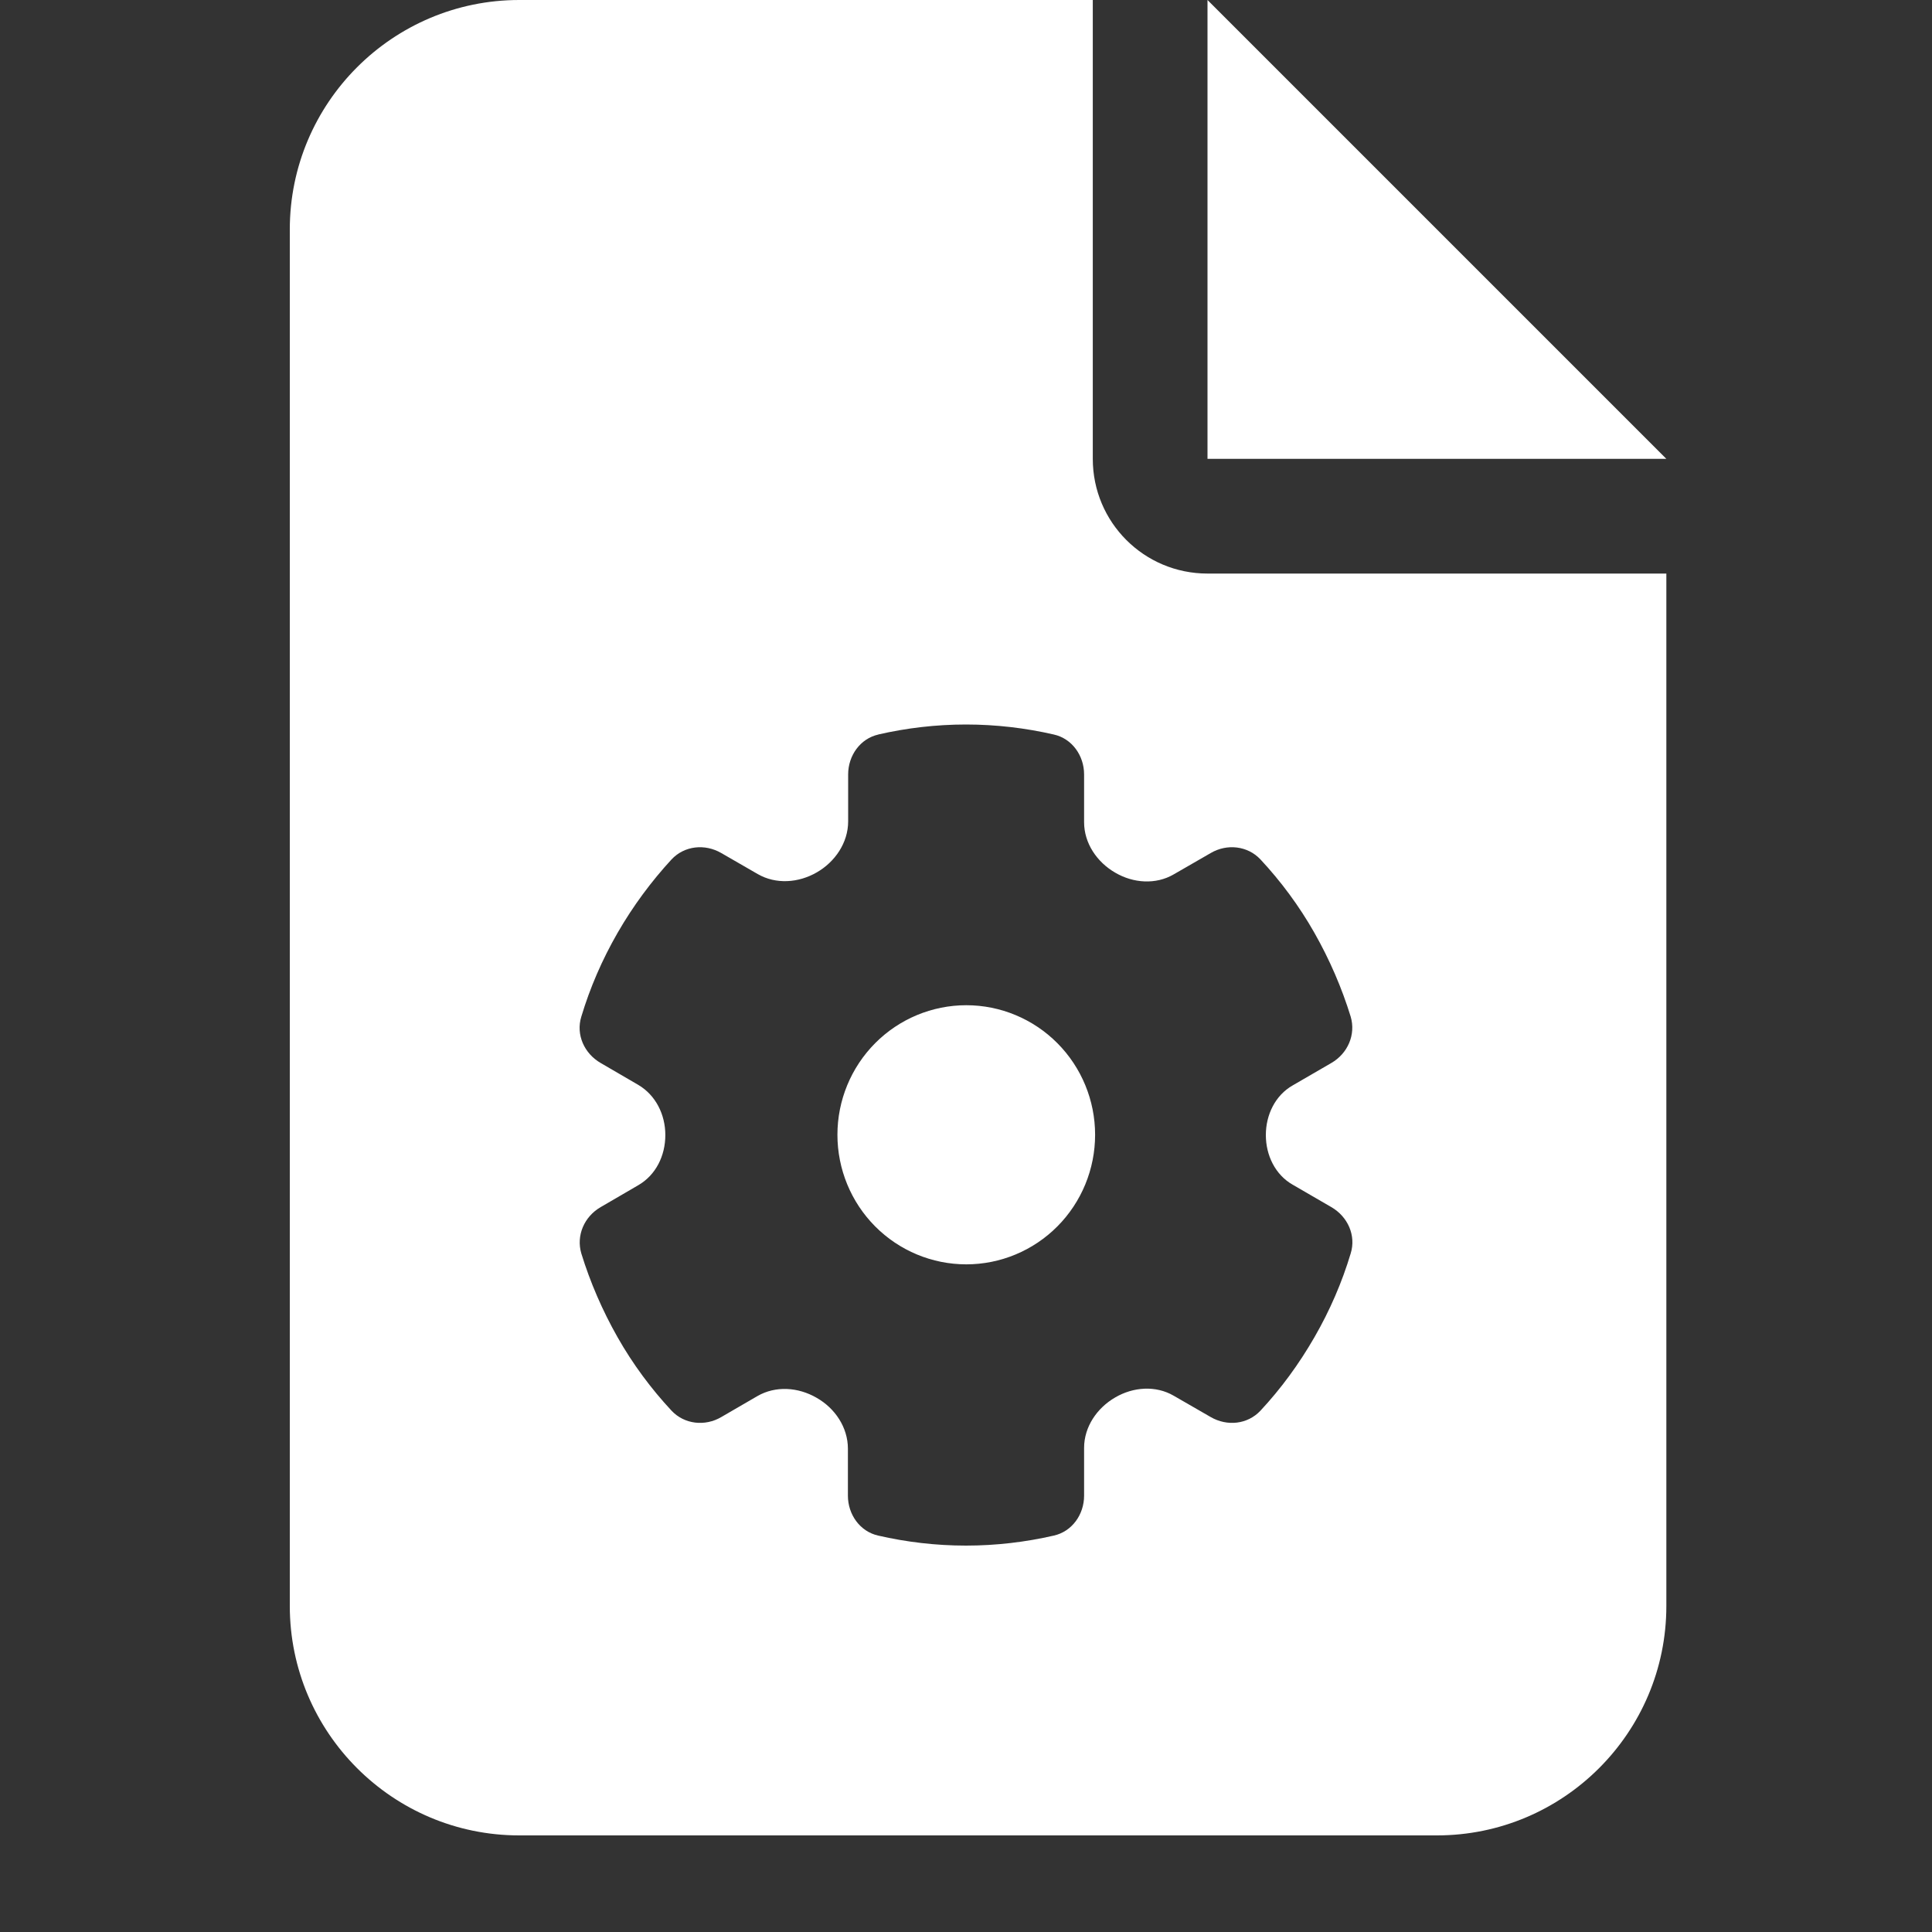 <?xml version="1.0" encoding="utf-8"?>
<svg xmlns="http://www.w3.org/2000/svg" width="40" height="40" viewBox="0 0 40 40" fill="none">
<rect x="0" y="0" width="40" height="40" fill="#333333" stroke="none"/>
<path fill-rule="evenodd" clip-rule="evenodd" d="M10.75 0C8.13 0 6 2.13 6 4.75V33.25C6 35.87 8.13 38 10.75 38H29.75C32.37 38 34.5 35.87 34.5 33.25V11.875H25C23.686 11.875 22.625 10.814 22.625 9.5V0H10.75ZM25 9.5H34.5L25 0V9.5ZM17.56 16.034C17.56 15.643 17.81 15.291 18.188 15.207H18.183C18.766 15.073 19.378 15 20 15C20.622 15 21.234 15.073 21.817 15.207C22.195 15.291 22.445 15.643 22.445 16.034V17.023C22.445 17.459 22.712 17.85 23.09 18.068C23.462 18.286 23.929 18.32 24.302 18.102L25.069 17.66C25.402 17.465 25.83 17.509 26.097 17.794C26.519 18.247 26.897 18.755 27.214 19.314C27.531 19.873 27.781 20.454 27.964 21.047C28.075 21.421 27.903 21.812 27.564 22.008L26.764 22.472C26.402 22.678 26.208 23.081 26.208 23.5C26.208 23.919 26.402 24.322 26.764 24.528L27.564 24.992C27.903 25.188 28.081 25.579 27.964 25.953C27.786 26.546 27.536 27.127 27.214 27.686C26.892 28.245 26.519 28.753 26.097 29.206C25.83 29.491 25.408 29.535 25.069 29.34L24.302 28.898C23.929 28.68 23.462 28.714 23.09 28.932C22.712 29.15 22.445 29.541 22.445 29.977V30.966C22.445 31.357 22.195 31.709 21.817 31.793C21.234 31.927 20.622 32 20 32C19.378 32 18.766 31.927 18.183 31.793C17.805 31.709 17.555 31.357 17.555 30.966V29.994C17.555 29.552 17.288 29.155 16.904 28.938C16.526 28.72 16.06 28.686 15.682 28.904L14.931 29.34C14.598 29.535 14.17 29.491 13.903 29.206C13.481 28.753 13.103 28.245 12.786 27.686C12.469 27.127 12.219 26.546 12.036 25.953C11.925 25.579 12.097 25.188 12.436 24.992L13.214 24.539C13.581 24.327 13.775 23.925 13.775 23.5C13.775 23.075 13.575 22.673 13.214 22.461L12.436 22.008C12.097 21.812 11.919 21.421 12.036 21.047C12.214 20.454 12.464 19.873 12.786 19.314C13.108 18.755 13.486 18.247 13.903 17.794C14.17 17.509 14.592 17.465 14.931 17.66L15.687 18.096C16.065 18.314 16.532 18.28 16.91 18.062C17.288 17.845 17.56 17.448 17.56 17.006V16.034ZM21.892 21.598C21.392 21.095 20.713 20.812 20.006 20.812C19.298 20.812 18.619 21.095 18.119 21.598C17.619 22.101 17.338 22.783 17.338 23.494C17.338 24.206 17.619 24.888 18.119 25.391C18.619 25.894 19.298 26.177 20.006 26.177C20.713 26.177 21.392 25.894 21.892 25.391C22.392 24.888 22.673 24.206 22.673 23.494C22.673 22.783 22.392 22.101 21.892 21.598Z" fill="white"/>
</svg>